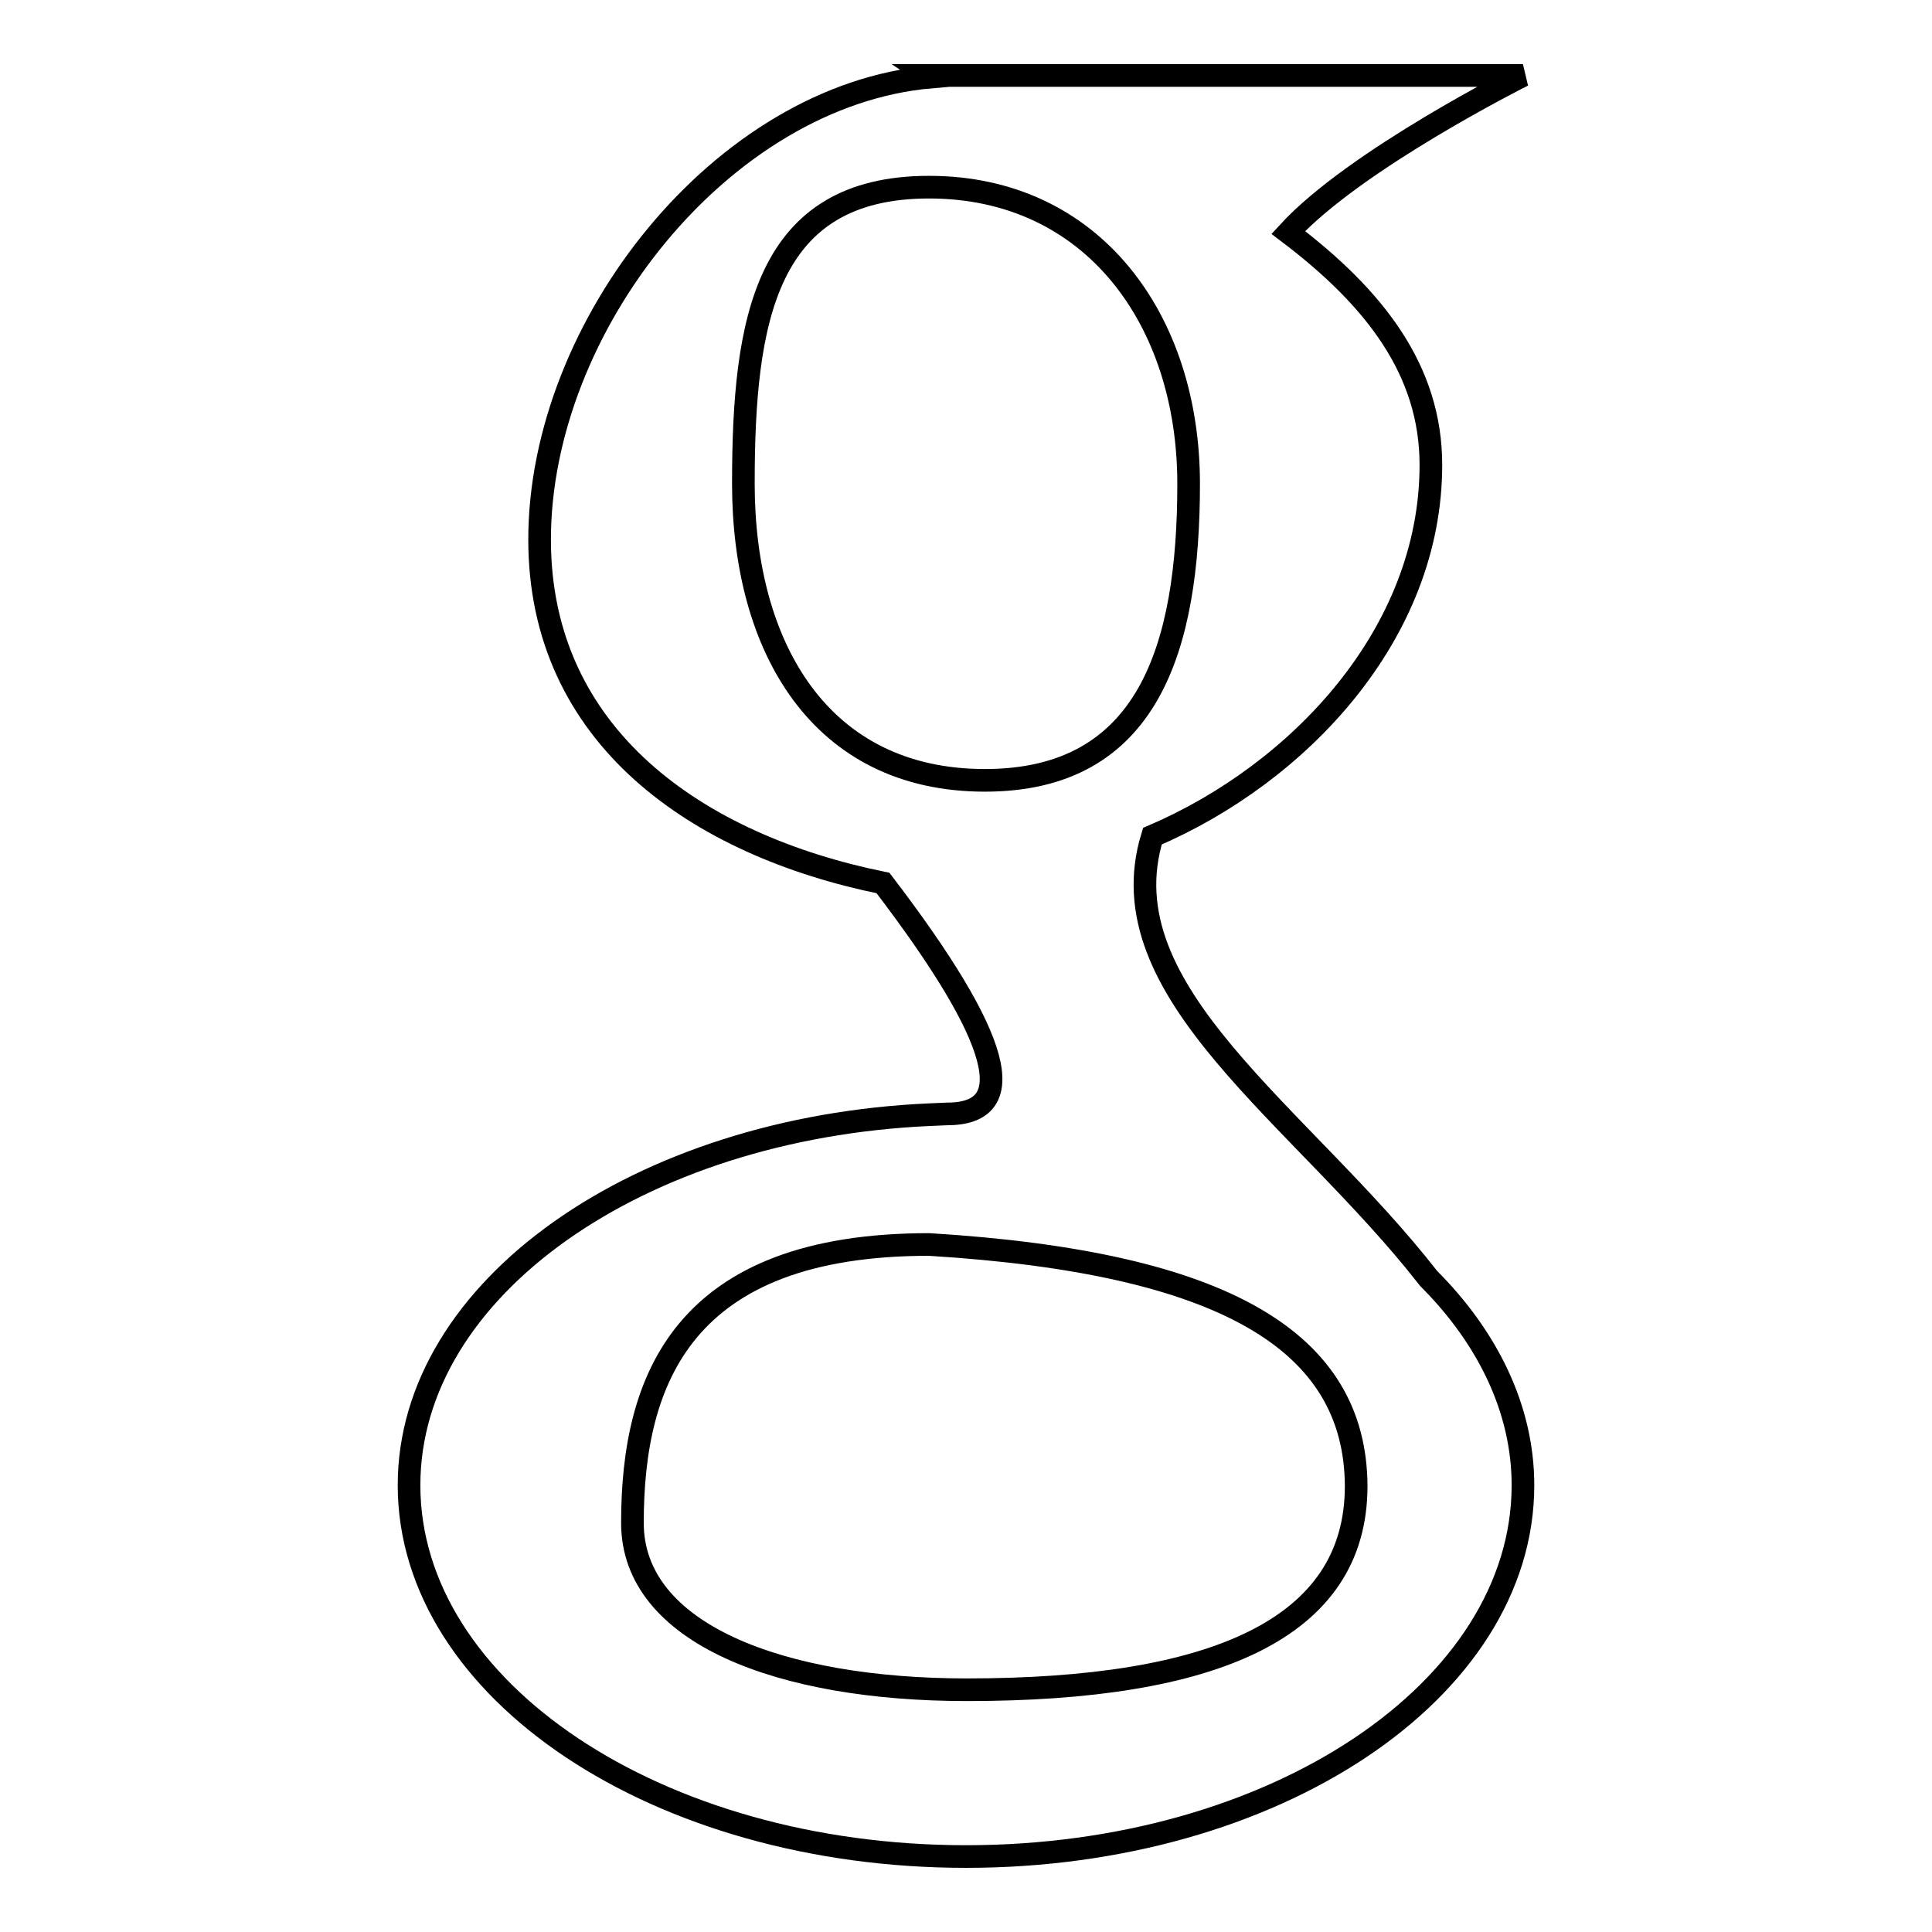 <?xml version="1.0" encoding="utf-8"?>
<!-- Svg Vector Icons : http://www.onlinewebfonts.com/icon -->
<!DOCTYPE svg PUBLIC "-//W3C//DTD SVG 1.1//EN" "http://www.w3.org/Graphics/SVG/1.1/DTD/svg11.dtd">
<svg version="1.1" xmlns="http://www.w3.org/2000/svg" xmlns:xlink="http://www.w3.org/1999/xlink" x="0px" y="0px" viewBox="0 0 256 256" enable-background="new 0 0 256 256" xml:space="preserve">
<g><g><path stroke-width="3" fill-opacity="0" stroke="#000000"  d="M201.8,196.8c0,27.2-33,49.2-73.8,49.2s-73.8-22-73.8-49.2c0-26.1,30.5-47.4,69-49.1l2.3-0.1c9.8,0,7.4-9.8-8.5-30.6C92.4,112,71.5,97.6,71.5,71.5c0-28.3,24.2-58.9,51.9-61.3l-0.3-0.2h4.9h73.8c0,0-22.2,11.1-31.1,20.8c11.5,8.7,18.9,18.3,18.9,30.8c0,22.4-17.5,40.9-36.9,49.2c-6.4,20.7,19.7,36.9,36.6,58.6C197.1,177.2,201.8,186.7,201.8,196.8z M123.1,164.9c-32.6,0-39.3,17.9-39.3,36.9c0,14.7,19.7,22.1,44.3,22.1c32.6,0,51.6-8,51.6-27C179.6,177.8,162.4,167.3,123.1,164.9z M123.1,24.8c-21.7,0-24.6,17.6-24.6,39.3c0,21.7,10.2,39.3,32,39.3c21.7,0,27-17.6,27-39.3C157.5,42.4,144.8,24.8,123.1,24.8z"/></g></g>
</svg>